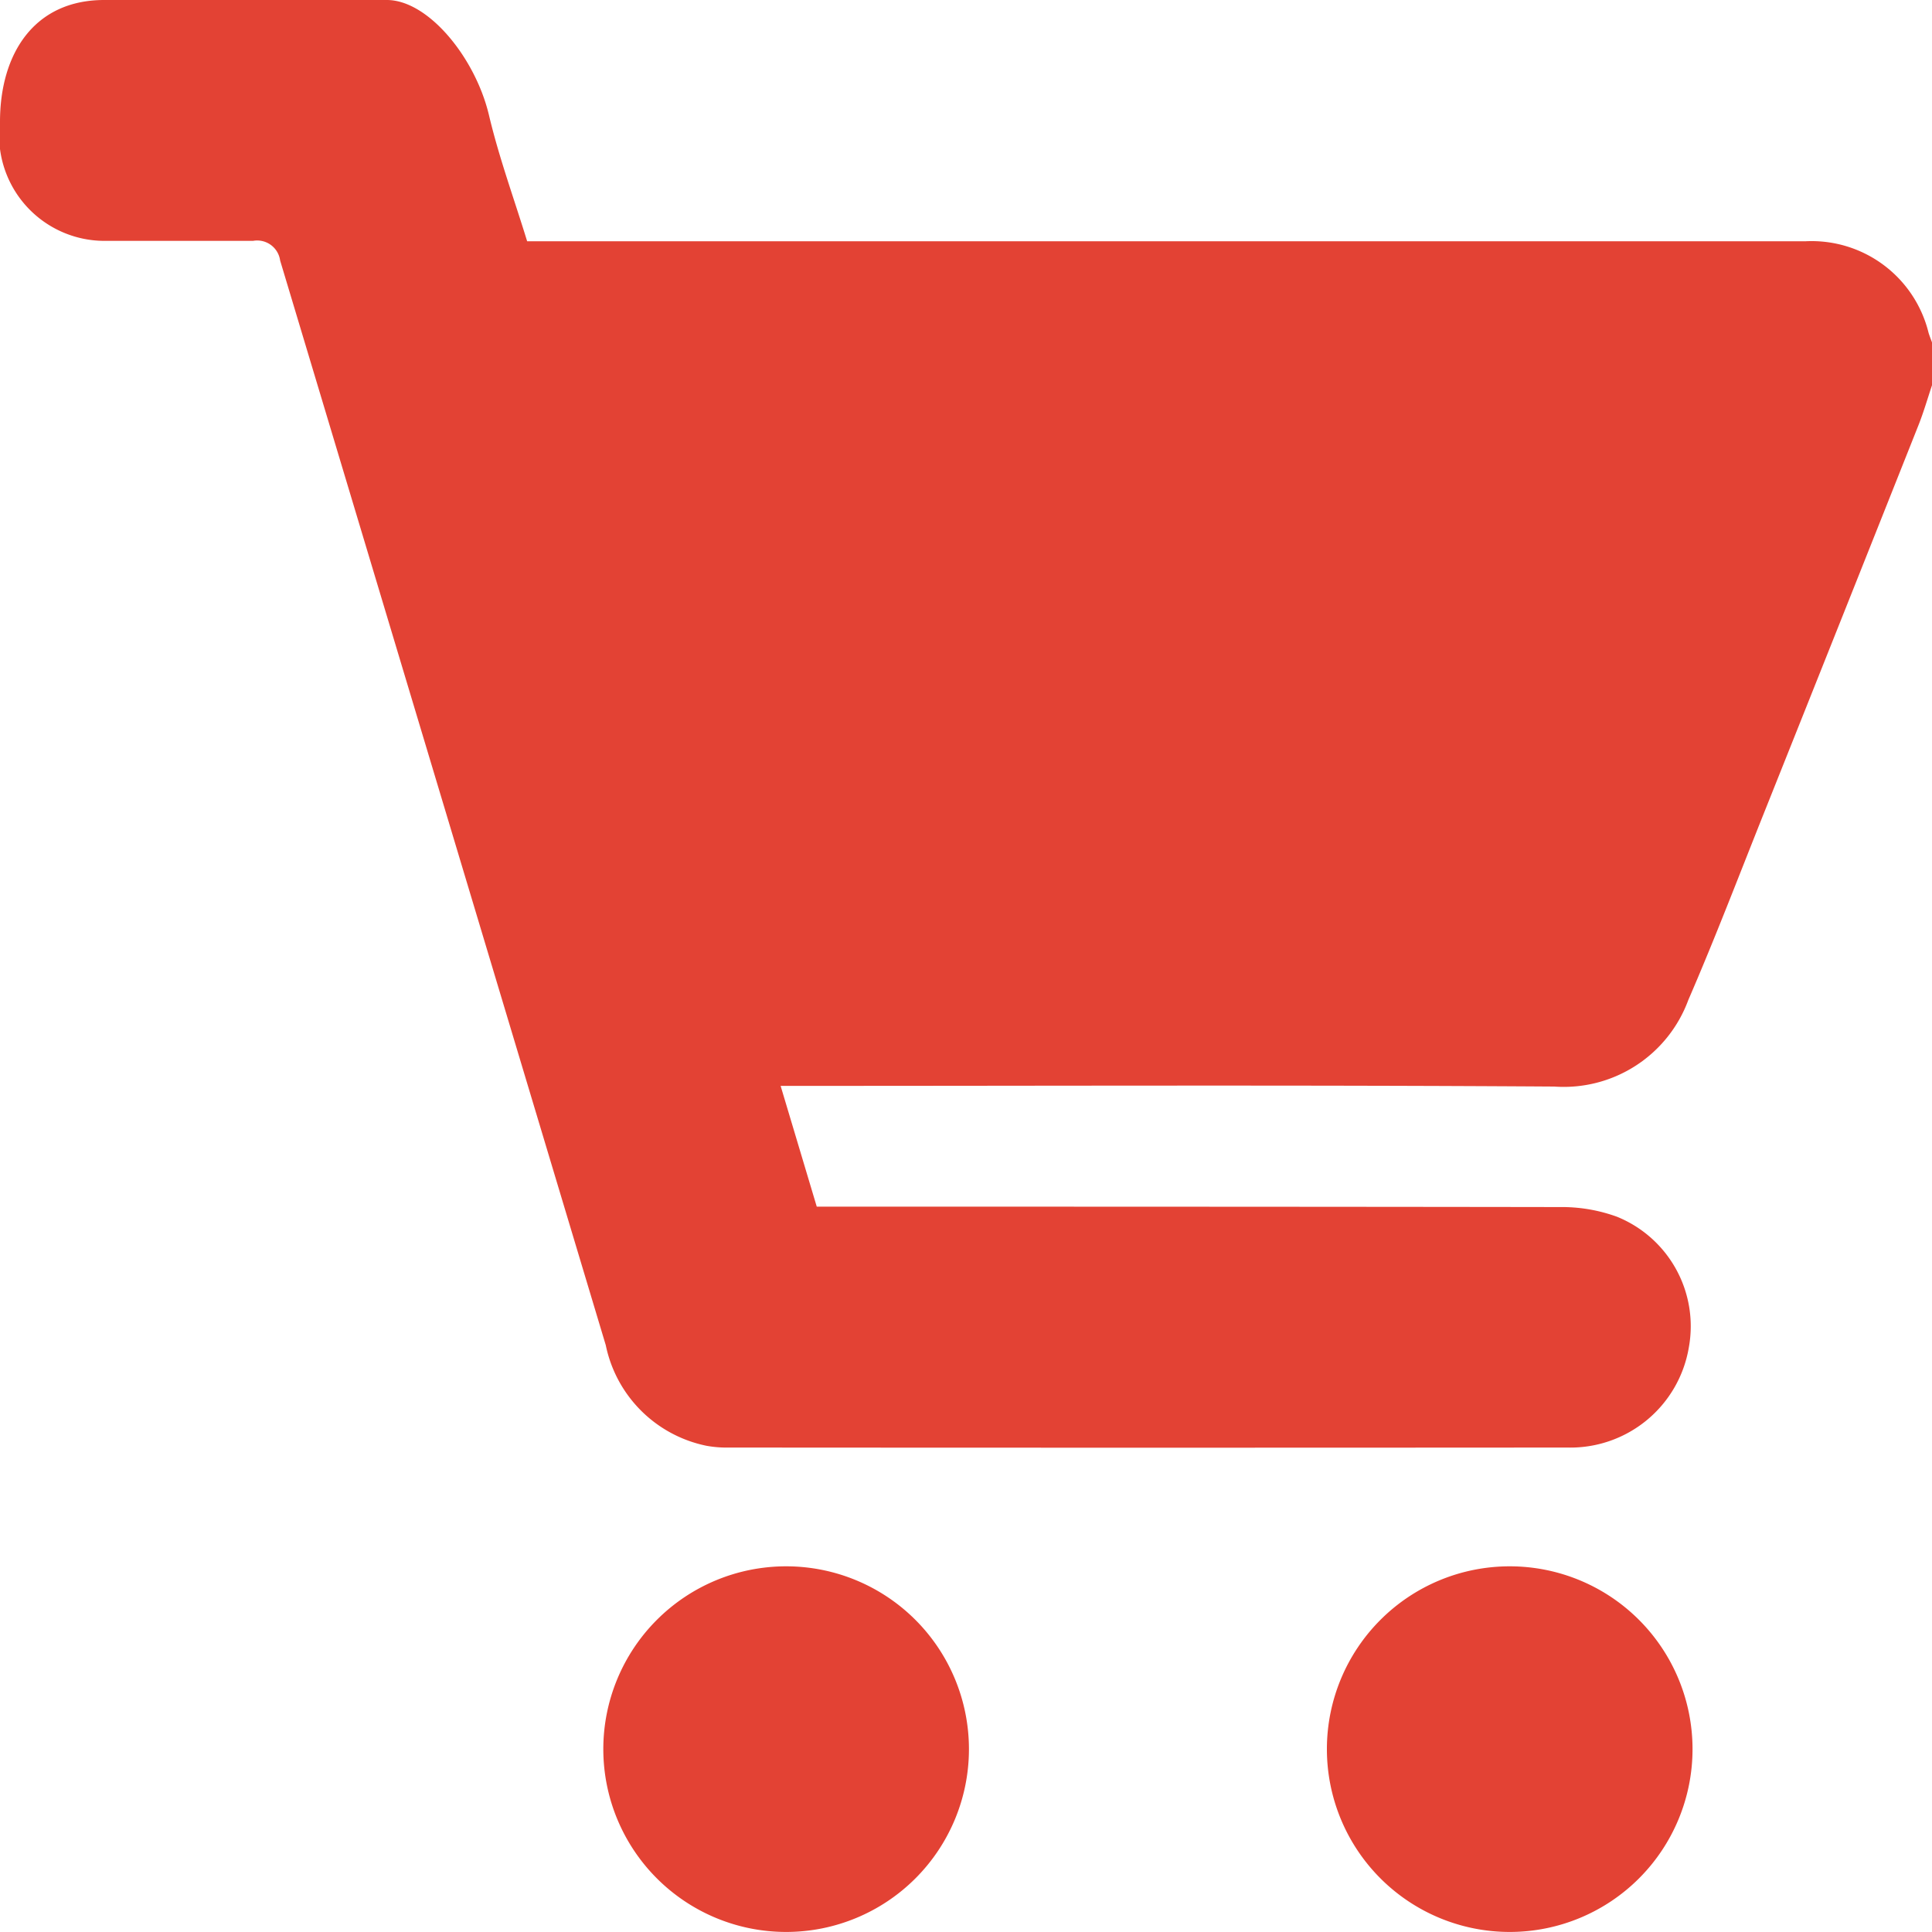 <svg id="Raggruppa_2" data-name="Raggruppa 2" xmlns="http://www.w3.org/2000/svg" xmlns:xlink="http://www.w3.org/1999/xlink" width="40" height="40" viewBox="0 0 40 40">
  <defs>
    <clipPath id="clip-path">
      <rect id="Rettangolo_1" data-name="Rettangolo 1" width="40" height="40" fill="#e34234"/>
    </clipPath>
  </defs>
  <g id="Raggruppa_1" data-name="Raggruppa 1" clip-path="url(#clip-path)">
    <path id="Tracciato_1" data-name="Tracciato 1" d="M2.157,0H8.009c.857,0,1.832,1.192,2.115,2.386.208.879.521,1.733.79,2.609h9q8.735,0,17.471,0a2.493,2.493,0,0,1,2.543,1.892c.022.073.051.144.077.215v.859c-.094.281-.176.567-.285.842q-1.589,4-3.187,8c-.52,1.3-1.02,2.613-1.578,3.9a2.748,2.748,0,0,1-2.776,1.793c-5.175-.034-10.351-.014-15.526-.014h-.491l.748,2.5c.2,0,10.41,0,15.39.009a3.335,3.335,0,0,1,1.177.2A2.446,2.446,0,0,1,34.965,27.9a2.487,2.487,0,0,1-2.515,2.07q-8.68.006-17.36,0a2.325,2.325,0,0,1-.465-.037,2.675,2.675,0,0,1-2.083-2.082Q9.172,16.623,5.8,5.394a.479.479,0,0,0-.561-.407H2.157A2.183,2.183,0,0,1,0,2.523C0,1.106.711,0,2.157,0" fill="#e34234"/>
    <path id="Tracciato_2" data-name="Tracciato 2" d="M160.086,419.248a3.785,3.785,0,1,1,3.785,3.786,3.786,3.786,0,0,1-3.785-3.786" transform="translate(-147.595 -383.035)" fill="#e34234"/>
    <path id="Tracciato_3" data-name="Tracciato 3" d="M352.083,419.248a3.785,3.785,0,1,1,3.785,3.786,3.786,3.786,0,0,1-3.785-3.786" transform="translate(-324.611 -383.035)" fill="#e34234"/>
  </g>
</svg>
